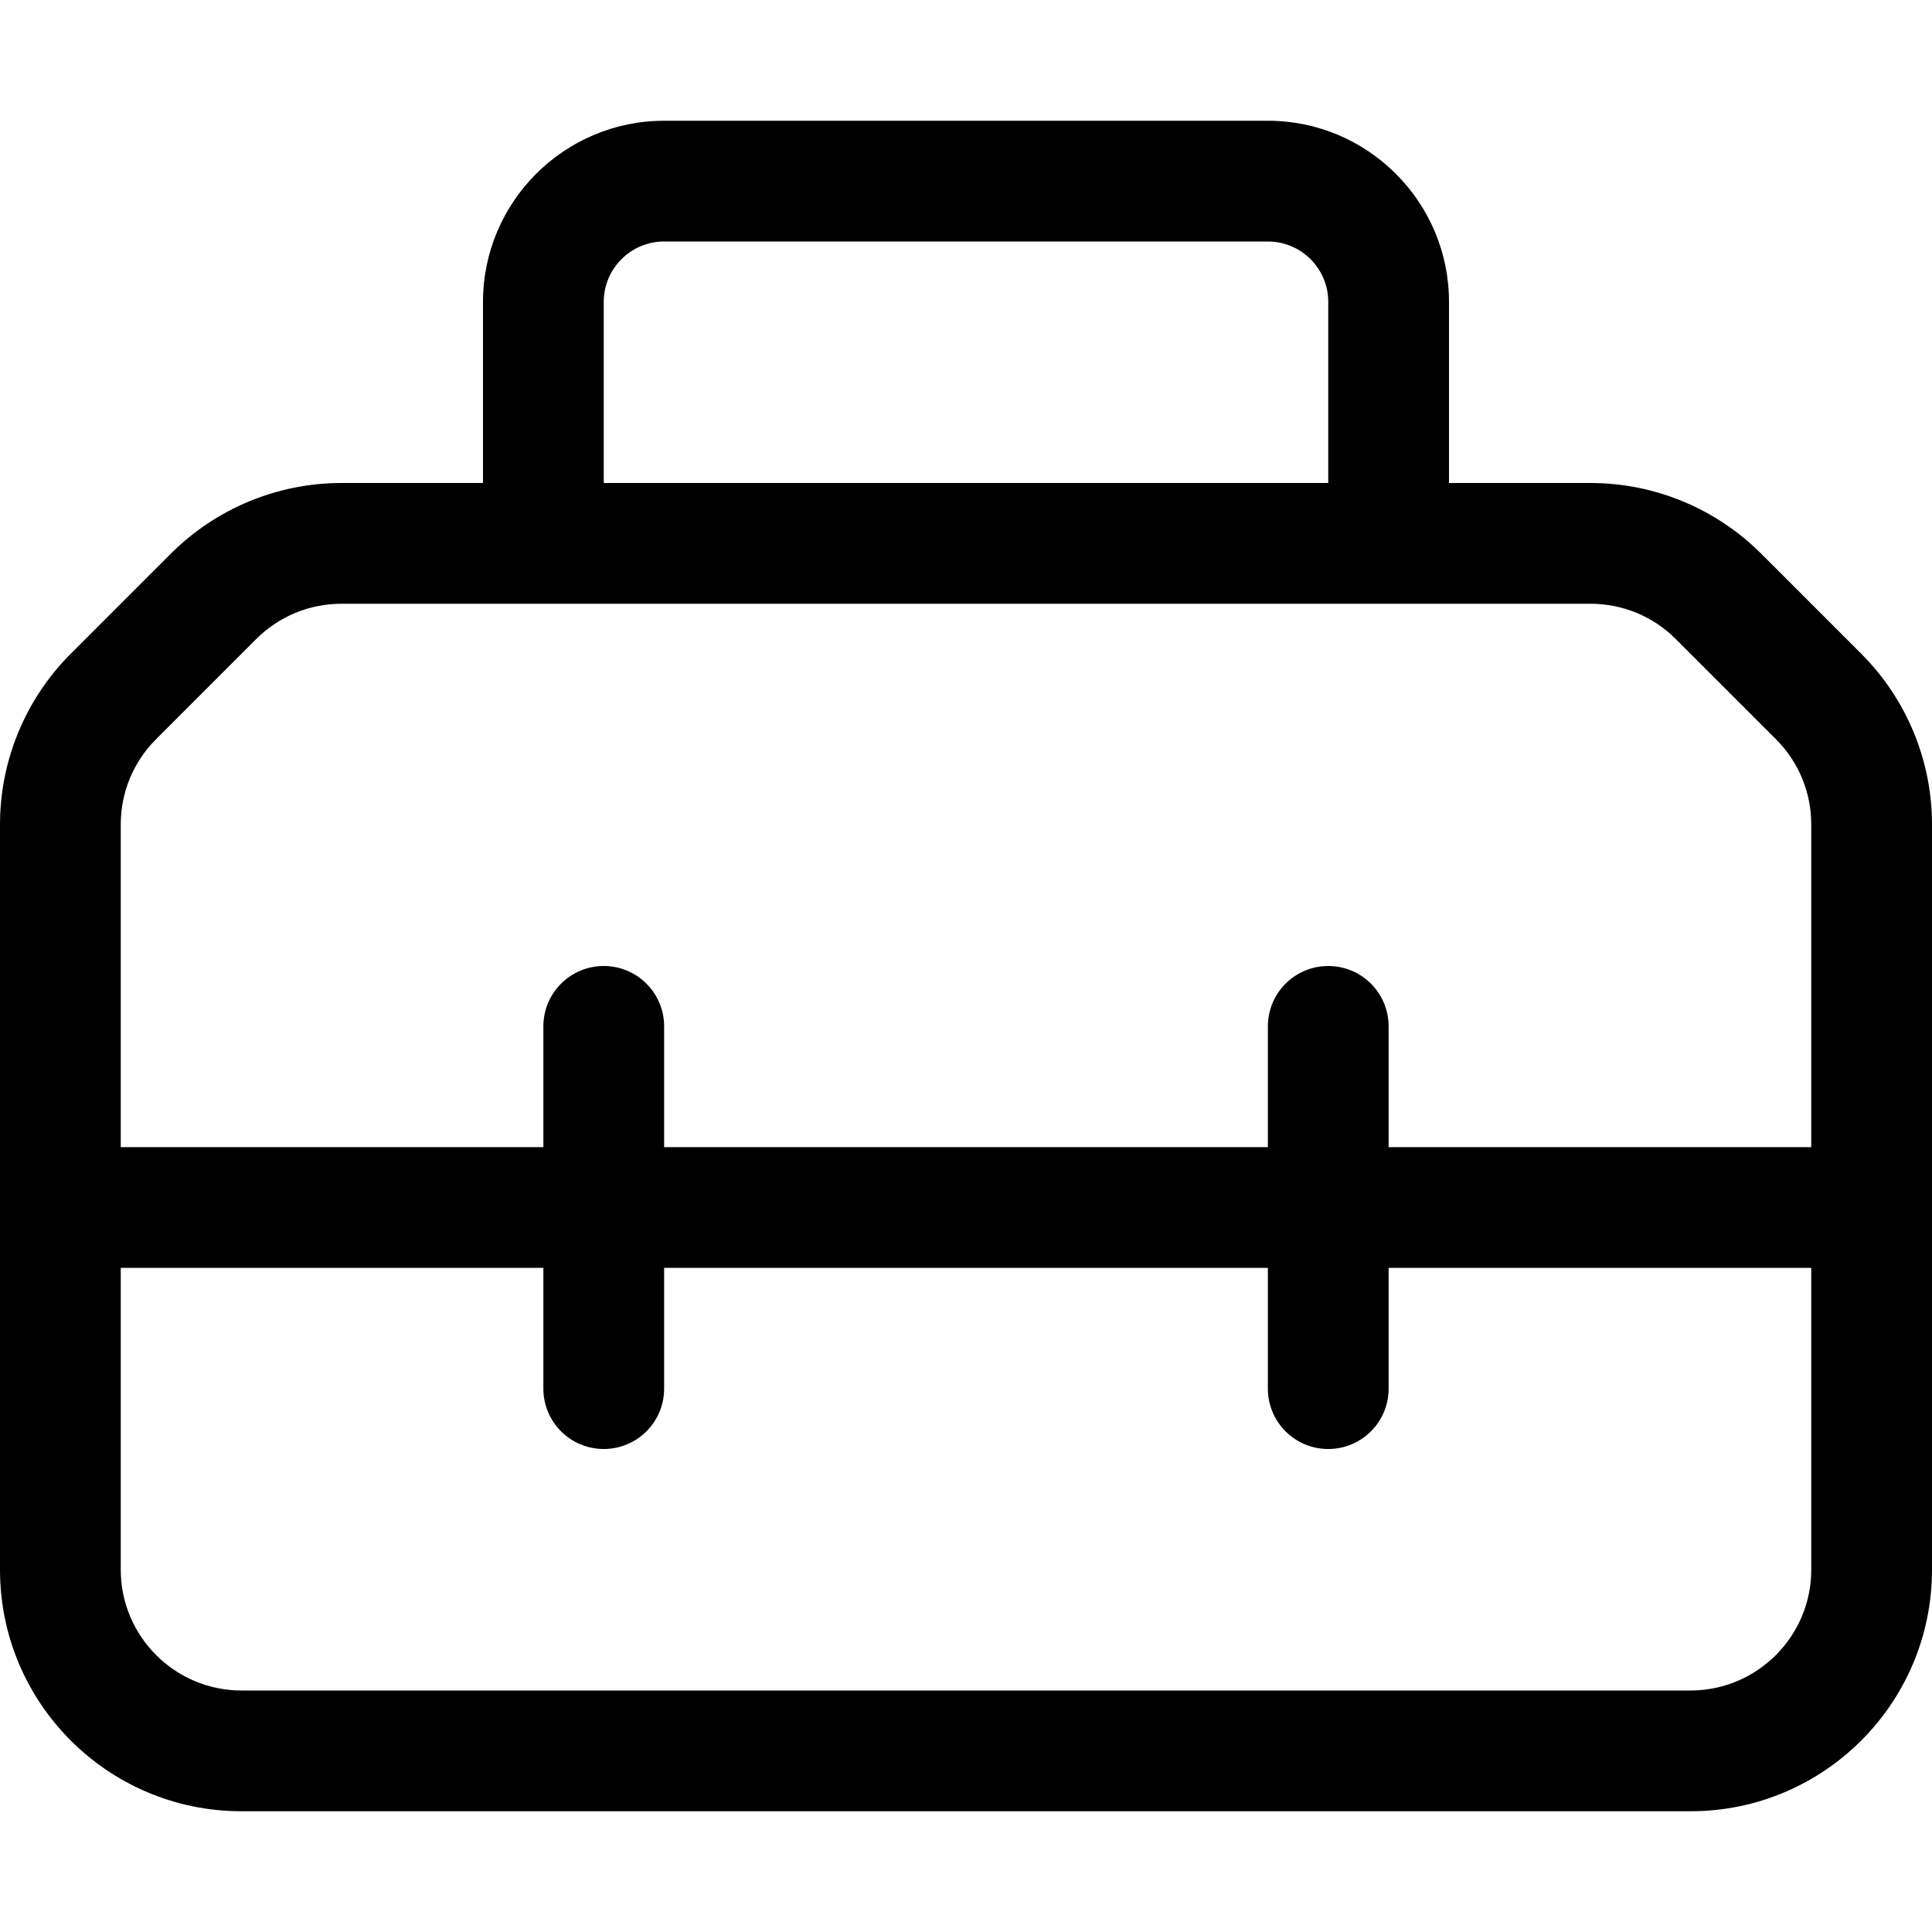 <svg xmlns="http://www.w3.org/2000/svg" viewBox="0 0 512 512"><!-- Font Awesome Pro 6.0.0-alpha2 by @fontawesome - https://fontawesome.com License - https://fontawesome.com/license (Commercial License) --><path d="M493.256 173.254L466.746 146.744C454.744 134.742 438.465 128 421.49 128H384V80C384 53.531 362.469 32 336 32H176C149.531 32 128 53.531 128 80V128H90.51C73.537 128 57.258 134.742 45.256 146.744L18.746 173.254C6.744 185.256 0 201.535 0 218.51V416C0 451.346 28.654 480 64 480H448C483.348 480 512 451.346 512 416V218.51C512 201.535 505.258 185.256 493.256 173.254ZM160 80C160 71.172 167.172 64 176 64H336C344.828 64 352 71.172 352 80V128H160V80ZM41.373 195.883L67.883 169.371C73.928 163.328 81.963 160 90.51 160H421.49C430.039 160 438.074 163.328 444.117 169.371L470.629 195.883C476.672 201.926 480 209.961 480 218.51V304H368V272C368 263.156 360.844 256 352 256S336 263.156 336 272V304H176V272C176 263.156 168.844 256 160 256S144 263.156 144 272V304H32V218.51C32 209.961 35.33 201.926 41.373 195.883ZM448 448H64C46.355 448 32 433.645 32 416V336H144V368C144 376.844 151.156 384 160 384S176 376.844 176 368V336H336V368C336 376.844 343.156 384 352 384S368 376.844 368 368V336H480V416C480 433.645 465.645 448 448 448Z"/></svg>